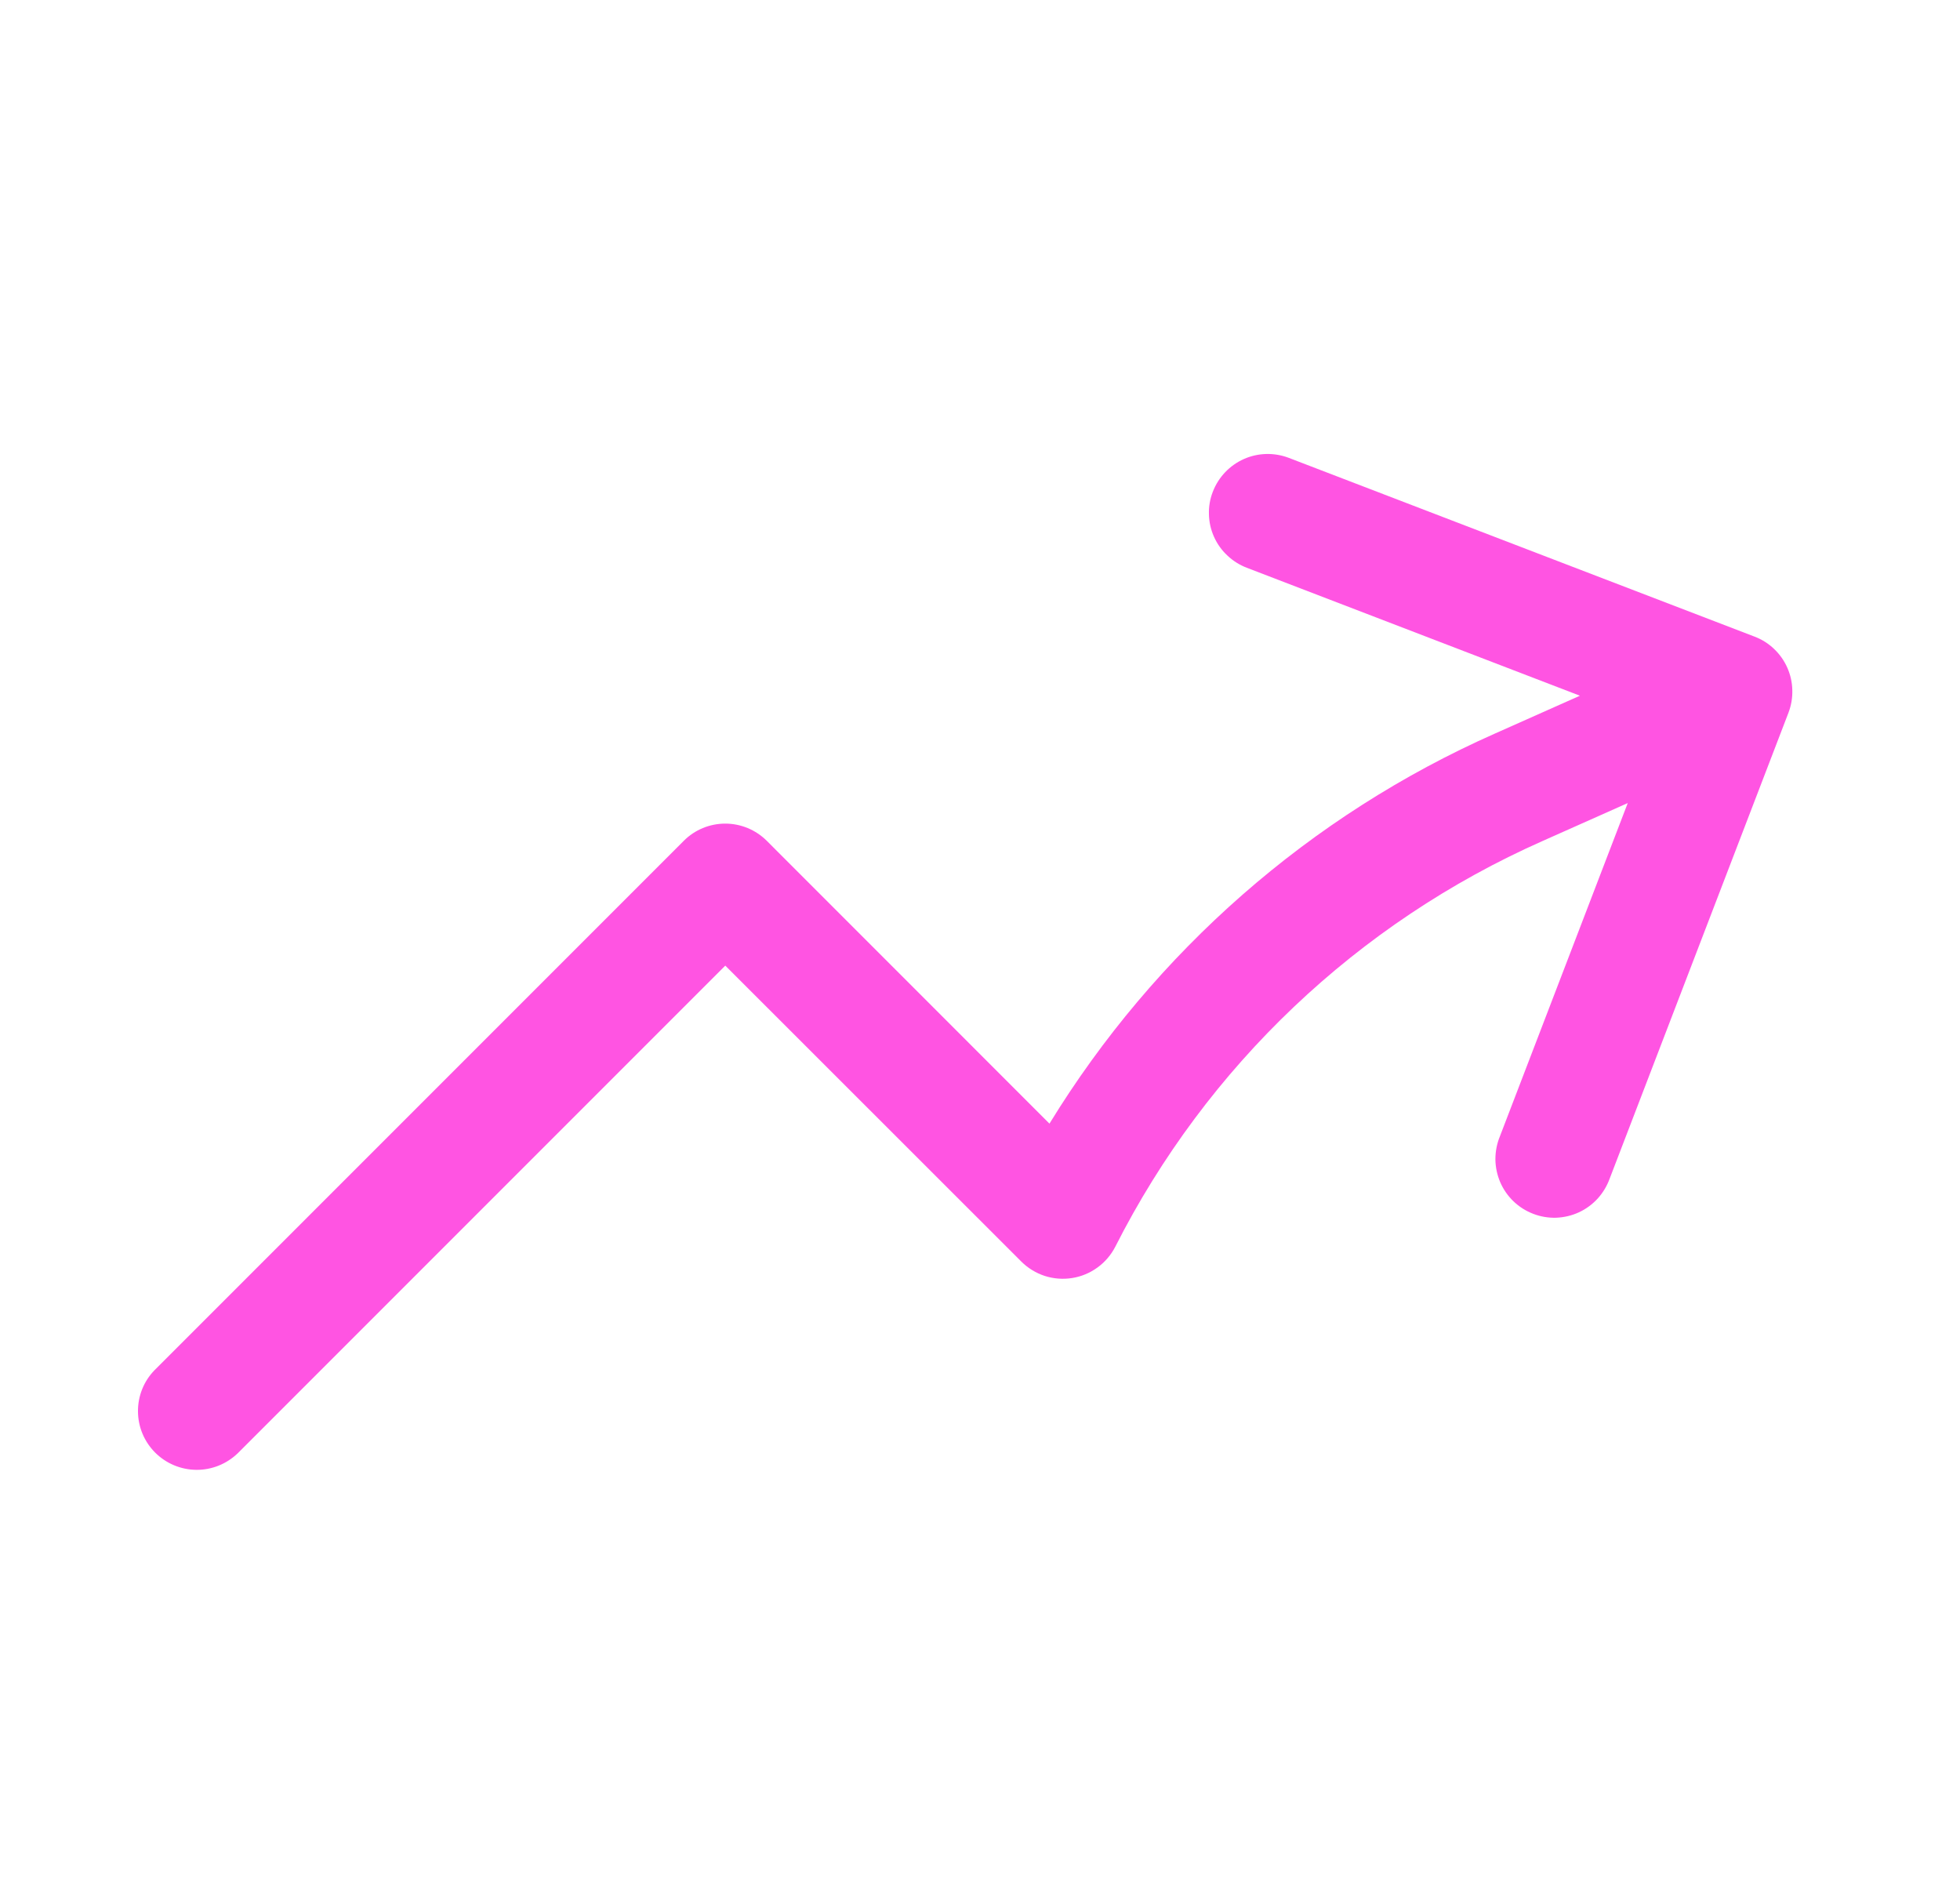 <svg xmlns="http://www.w3.org/2000/svg" width="25" height="24" viewBox="0 0 25 24" fill="none">
  <path fill-rule="evenodd" clip-rule="evenodd" d="M15.47 6.27C15.542 6.084 15.684 5.935 15.865 5.854C16.047 5.773 16.253 5.768 16.439 
5.839L22.381 8.119C22.473 8.154 22.557 8.207 22.628 8.275C22.7 8.343 22.757 8.424 22.797 8.514C22.837 8.604 22.859 8.701 22.861 
8.8C22.864 8.899 22.847 8.997 22.812 9.089L20.532 15.029C20.498 15.123 20.446 15.21 20.379 15.284C20.311 15.358 20.23 15.418 20.139 
15.46C20.048 15.502 19.949 15.525 19.849 15.529C19.749 15.532 19.649 15.515 19.556 15.479C19.462 15.443 19.377 15.389 19.305 15.32C19.232 
15.25 19.175 15.167 19.135 15.075C19.096 14.983 19.075 14.884 19.074 14.784C19.074 14.684 19.093 14.584 19.131 14.492L20.762 10.241L19.675 
10.725C17.317 11.77 15.392 13.597 14.226 15.898C14.172 16.003 14.094 16.095 13.998 16.164C13.902 16.234 13.791 16.28 13.675 16.298C13.557 
16.317 13.438 16.307 13.325 16.271C13.213 16.234 13.11 16.171 13.027 16.088L9.251 12.314L3.031 18.534C2.889 18.67 2.7 18.746 2.503 
18.744C2.306 18.742 2.118 18.663 1.979 18.524C1.84 18.385 1.761 18.197 1.76 18C1.758 17.803 1.834 17.614 1.971 17.473L8.721 
10.723C8.861 10.582 9.052 10.503 9.251 10.503C9.449 10.503 9.64 10.582 9.781 10.723L13.386 14.329C14.732 12.133 16.713 10.398 19.067 
9.355L20.152 8.872L15.902 7.24C15.809 7.204 15.725 7.151 15.654 7.083C15.582 7.016 15.524 6.934 15.484 6.844C15.444 6.754 15.422 6.657 
15.42 6.558C15.417 6.46 15.434 6.362 15.47 6.27H15.47Z" fill="#FF54E2"/>
</svg>
